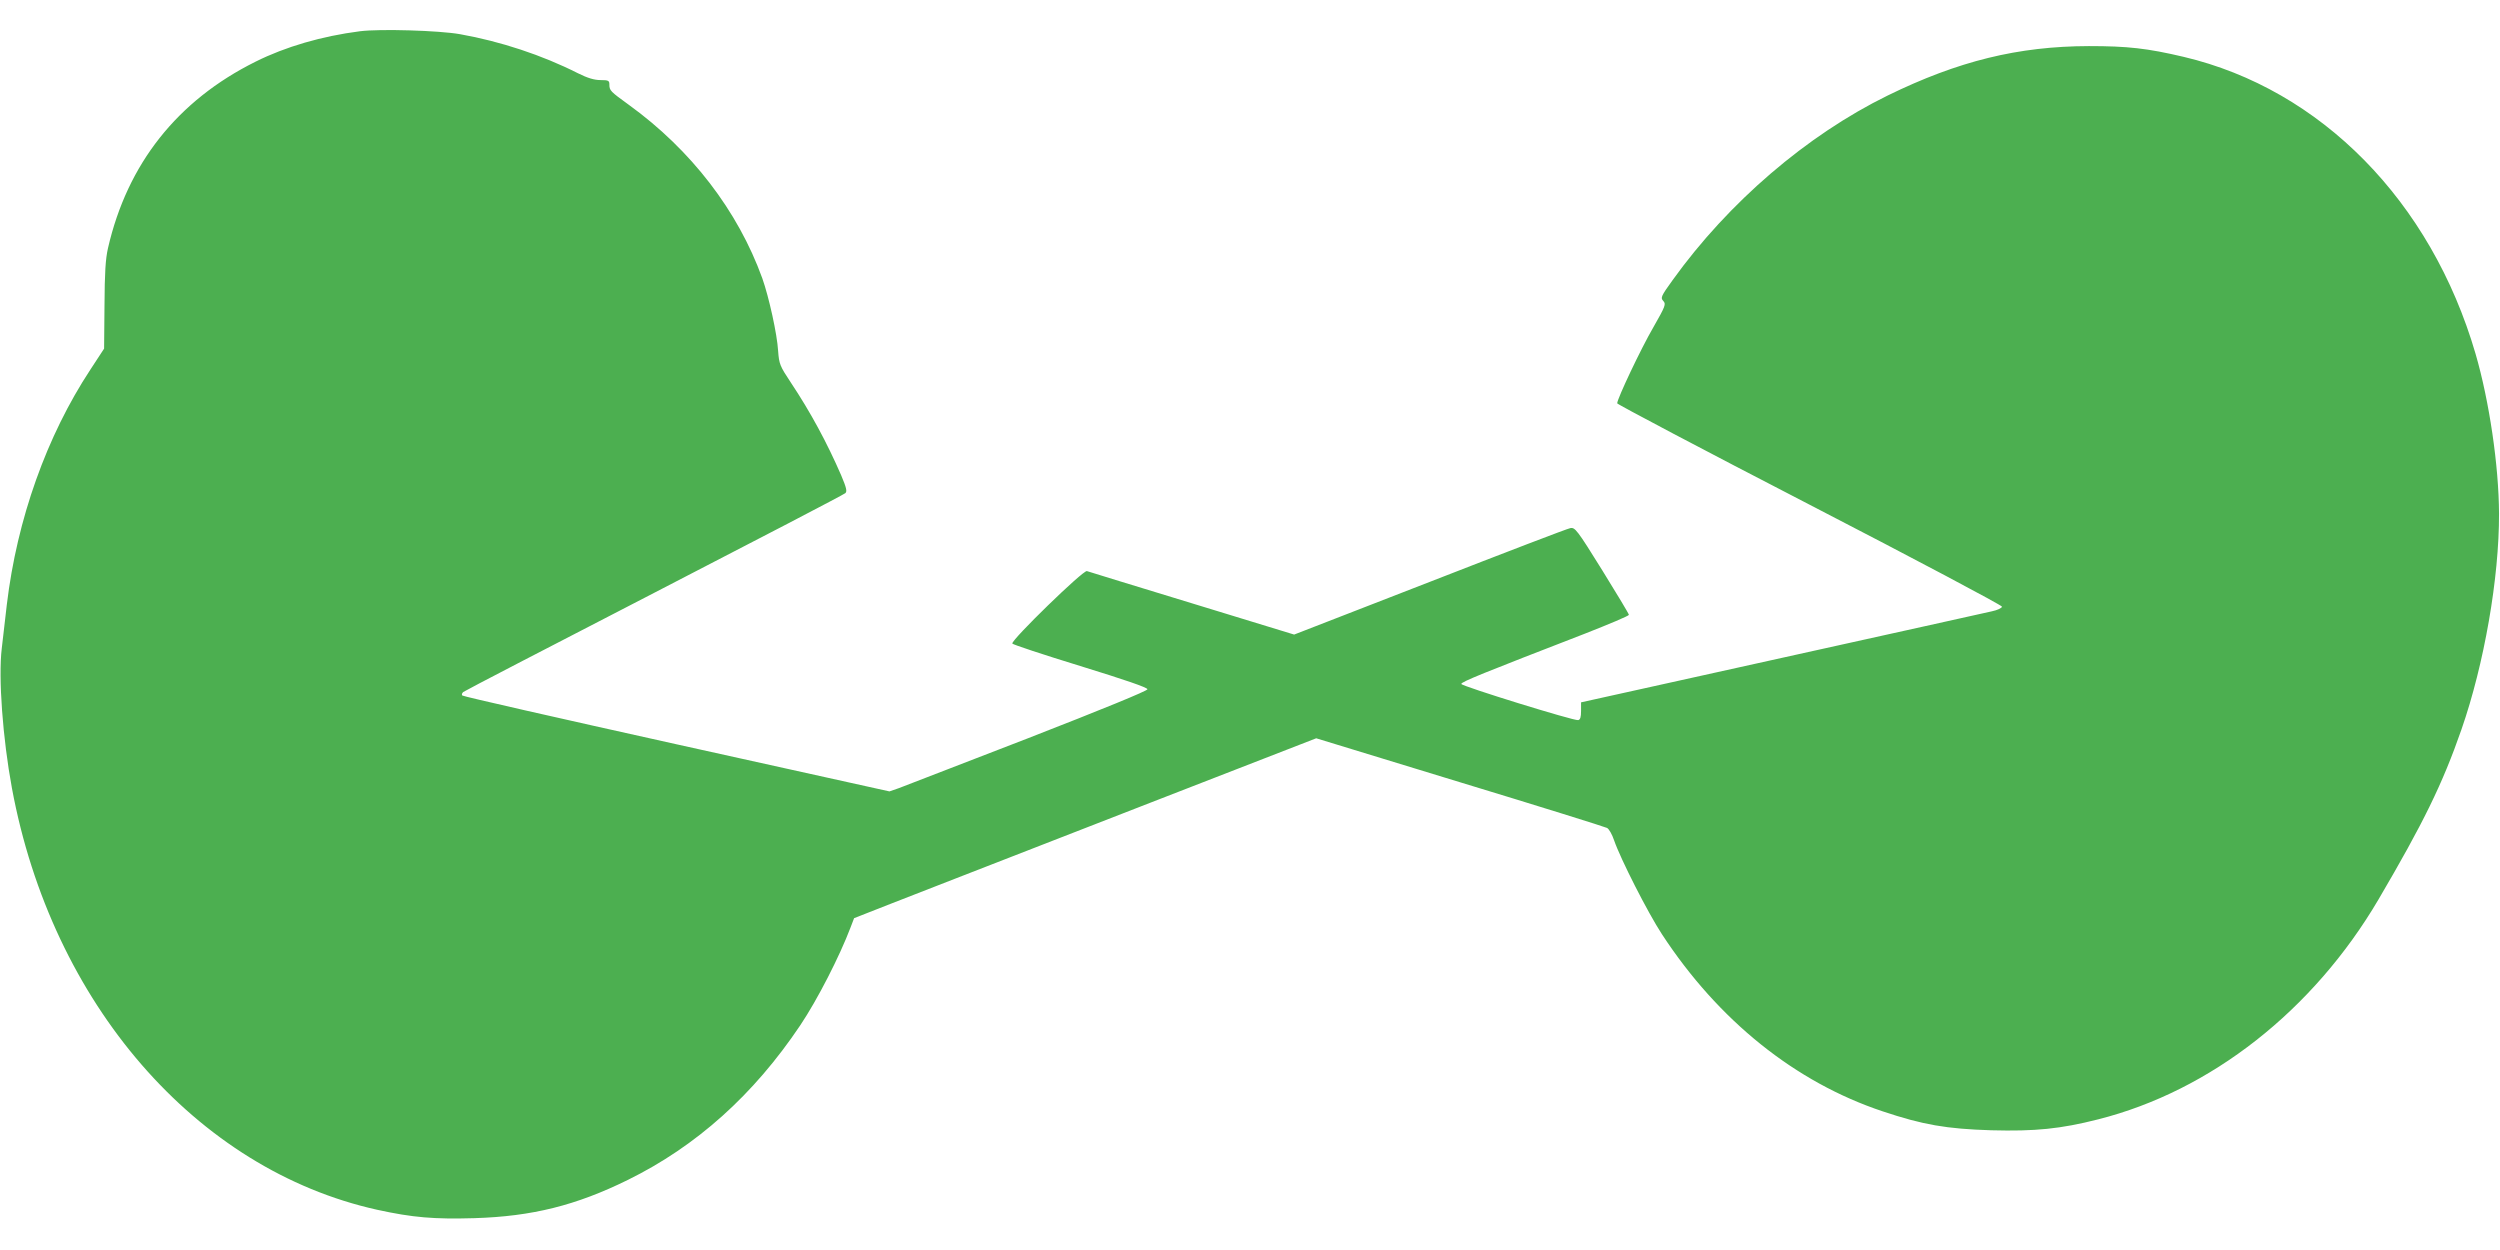 <?xml version="1.0" standalone="no"?>
<!DOCTYPE svg PUBLIC "-//W3C//DTD SVG 20010904//EN"
 "http://www.w3.org/TR/2001/REC-SVG-20010904/DTD/svg10.dtd">
<svg version="1.0" xmlns="http://www.w3.org/2000/svg"
 width="1280pt" height="640pt" viewBox="0 0 1280 640"
 preserveAspectRatio="xMidYMid meet">
<g transform="translate(0,640) scale(0.1,-0.1)"
fill="#4caf50" stroke="none">
<path d="M1843 6240 c-195 -25 -381 -79 -535 -156 -400 -199 -656 -523 -755
-954 -13 -57 -17 -127 -18 -295 l-2 -220 -70 -107 c-224 -340 -376 -767 -428
-1203 -8 -71 -20 -173 -26 -225 -18 -150 5 -461 52 -715 204 -1102 942 -1953
1870 -2159 183 -40 291 -49 498 -43 295 9 520 65 786 196 351 173 643 435 882
791 88 131 202 354 258 502 l18 47 191 75 c105 41 254 99 331 129 77 30 523
203 992 386 l852 331 736 -225 c405 -123 744 -229 753 -234 10 -5 26 -33 36
-63 33 -96 173 -371 245 -481 289 -442 683 -758 1130 -907 206 -69 327 -90
556 -97 226 -6 355 7 548 56 577 146 1101 558 1435 1126 230 392 328 592 425
871 116 334 193 775 192 1104 -1 246 -50 577 -120 818 -228 782 -792 1355
-1495 1521 -187 44 -287 55 -485 55 -362 -1 -668 -76 -1030 -253 -414 -203
-815 -547 -1101 -945 -60 -83 -63 -91 -48 -107 15 -16 11 -26 -51 -135 -63
-108 -185 -366 -185 -389 0 -5 443 -239 985 -519 542 -280 985 -515 985 -522
0 -7 -23 -18 -52 -24 -29 -7 -514 -114 -1078 -239 l-1025 -227 0 -44 c0 -32
-4 -45 -15 -47 -22 -4 -594 173 -598 185 -3 10 109 55 631 257 125 49 227 92
227 97 0 5 -62 108 -137 229 -128 206 -139 220 -163 215 -14 -2 -337 -126
-719 -275 l-695 -270 -523 160 c-288 88 -530 162 -538 165 -18 7 -388 -353
-382 -371 2 -5 159 -57 348 -115 227 -70 344 -110 344 -119 0 -8 -227 -101
-612 -251 -336 -130 -633 -245 -660 -255 l-49 -17 -1089 241 c-600 133 -1093
245 -1098 250 -4 4 -2 12 5 18 7 6 447 234 978 508 531 274 971 503 978 510
10 9 6 27 -21 91 -72 166 -157 324 -259 477 -55 83 -59 93 -64 160 -5 86 -47
276 -81 372 -125 346 -365 658 -683 888 -95 69 -100 73 -100 105 0 19 -5 22
-45 22 -32 0 -66 10 -116 35 -184 93 -396 163 -604 200 -107 19 -410 28 -512
15z"/>
</g>
</svg>
